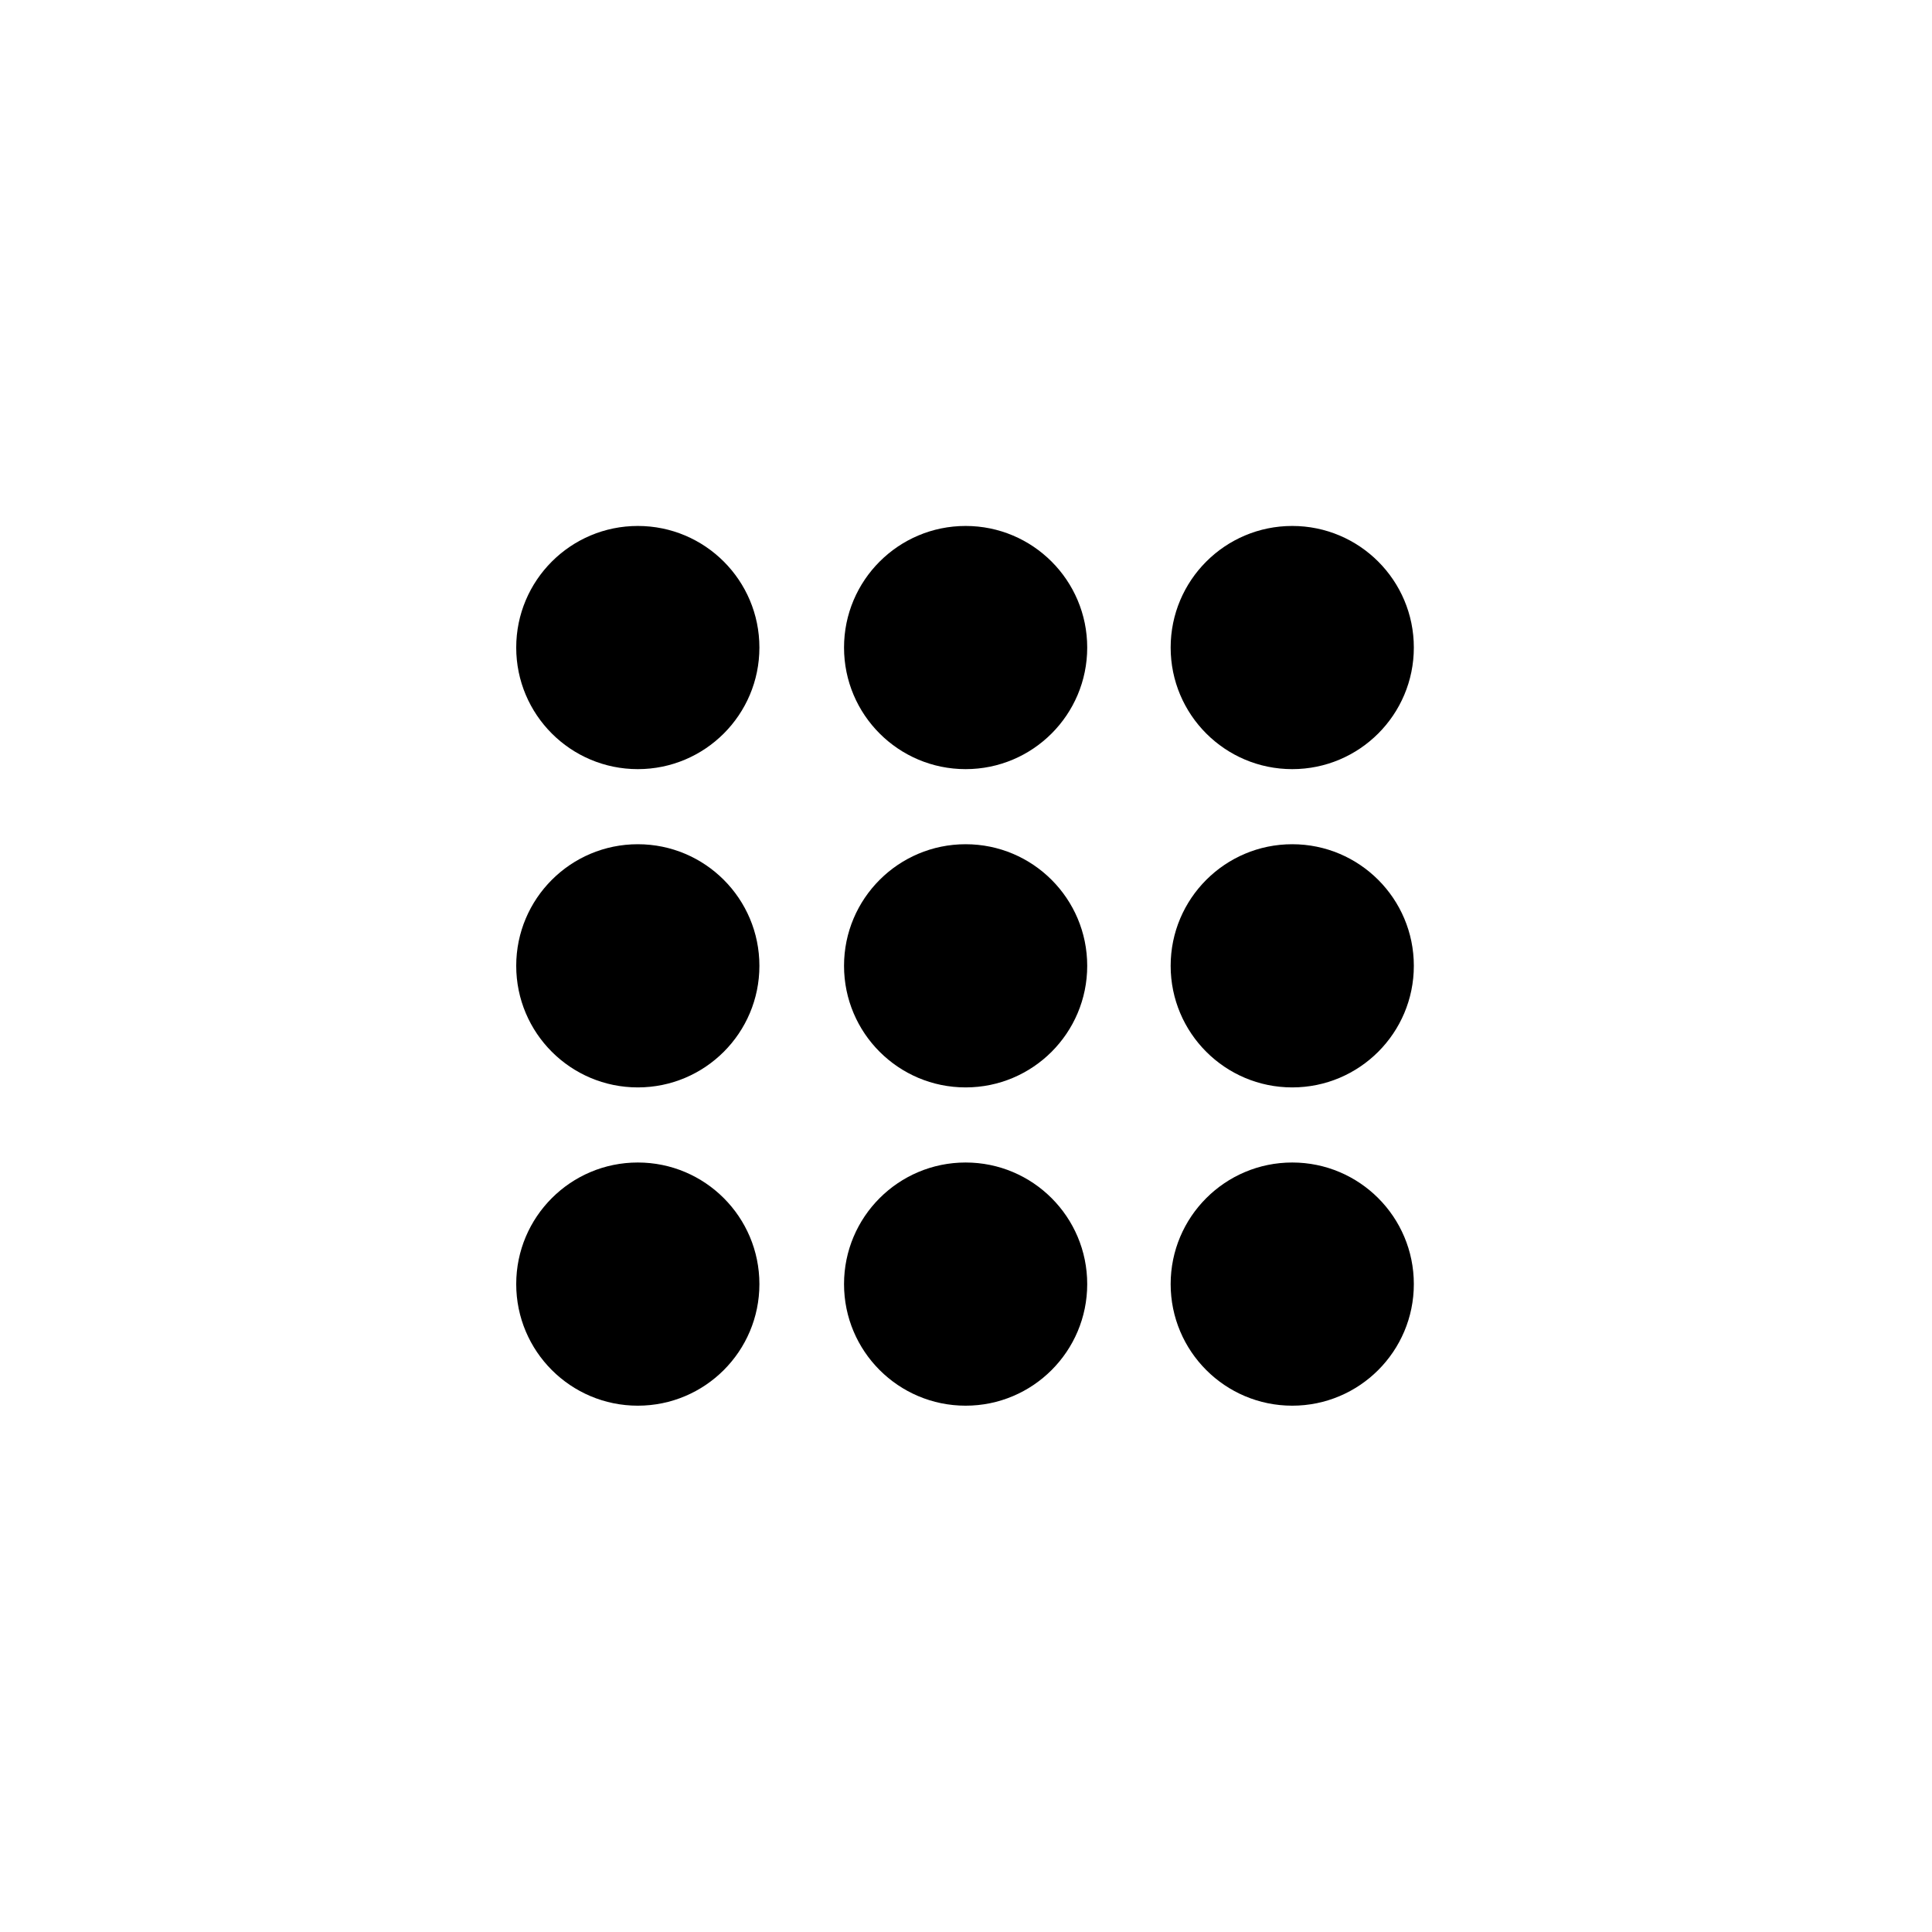 <svg xmlns="http://www.w3.org/2000/svg" width="500" height="500" viewBox="0 0 500 500"><g transform="translate(133.598,136.117)translate(116.151,113.838)rotate(0)translate(-116.151,-113.838) scale(3.085,3.085)" opacity="1"><defs class="defs"/><path transform="translate(-12.7,-14.1)" d="M12.7,24.3c0,-5.633 4.567,-10.2 10.2,-10.2c5.633,0 10.2,4.567 10.2,10.2c0,5.633 -4.567,10.2 -10.2,10.2c-5.633,0 -10.2,-4.567 -10.2,-10.2zM40.2,24.3c0,-5.633 4.567,-10.2 10.2,-10.2c5.633,0 10.2,4.567 10.2,10.2c0,5.633 -4.567,10.2 -10.2,10.2c-5.633,0 -10.2,-4.567 -10.2,-10.2zM67.6,24.3c0,-5.633 4.567,-10.2 10.2,-10.2c5.633,0 10.2,4.567 10.2,10.2c0,5.633 -4.567,10.2 -10.2,10.2c-5.633,0 -10.2,-4.567 -10.2,-10.2zM12.7,51c0,-5.633 4.567,-10.2 10.2,-10.2c5.633,0 10.2,4.567 10.2,10.2c0,5.633 -4.567,10.2 -10.2,10.2c-5.633,0 -10.2,-4.567 -10.2,-10.2zM40.2,51c0,-5.633 4.567,-10.2 10.2,-10.2c5.633,0 10.2,4.567 10.2,10.2c0,5.633 -4.567,10.2 -10.2,10.2c-5.633,0 -10.2,-4.567 -10.2,-10.2zM67.6,51c0,-5.633 4.567,-10.2 10.2,-10.2c5.633,0 10.2,4.567 10.2,10.2c0,5.633 -4.567,10.2 -10.2,10.2c-5.633,0 -10.2,-4.567 -10.2,-10.2zM12.7,77.7c0,-5.633 4.567,-10.2 10.2,-10.2c5.633,0 10.2,4.567 10.2,10.2c0,5.633 -4.567,10.2 -10.2,10.2c-5.633,0 -10.2,-4.567 -10.2,-10.2zM40.2,77.7c0,-5.633 4.567,-10.2 10.2,-10.2c5.633,0 10.2,4.567 10.2,10.2c0,5.633 -4.567,10.2 -10.2,10.2c-5.633,0 -10.2,-4.567 -10.2,-10.2zM67.6,77.7c0,-5.633 4.567,-10.2 10.2,-10.2c5.633,0 10.2,4.567 10.2,10.2c0,5.633 -4.567,10.2 -10.2,10.2c-5.633,0 -10.2,-4.567 -10.2,-10.2z" fill="#000000" class="fill c1"/></g></svg>